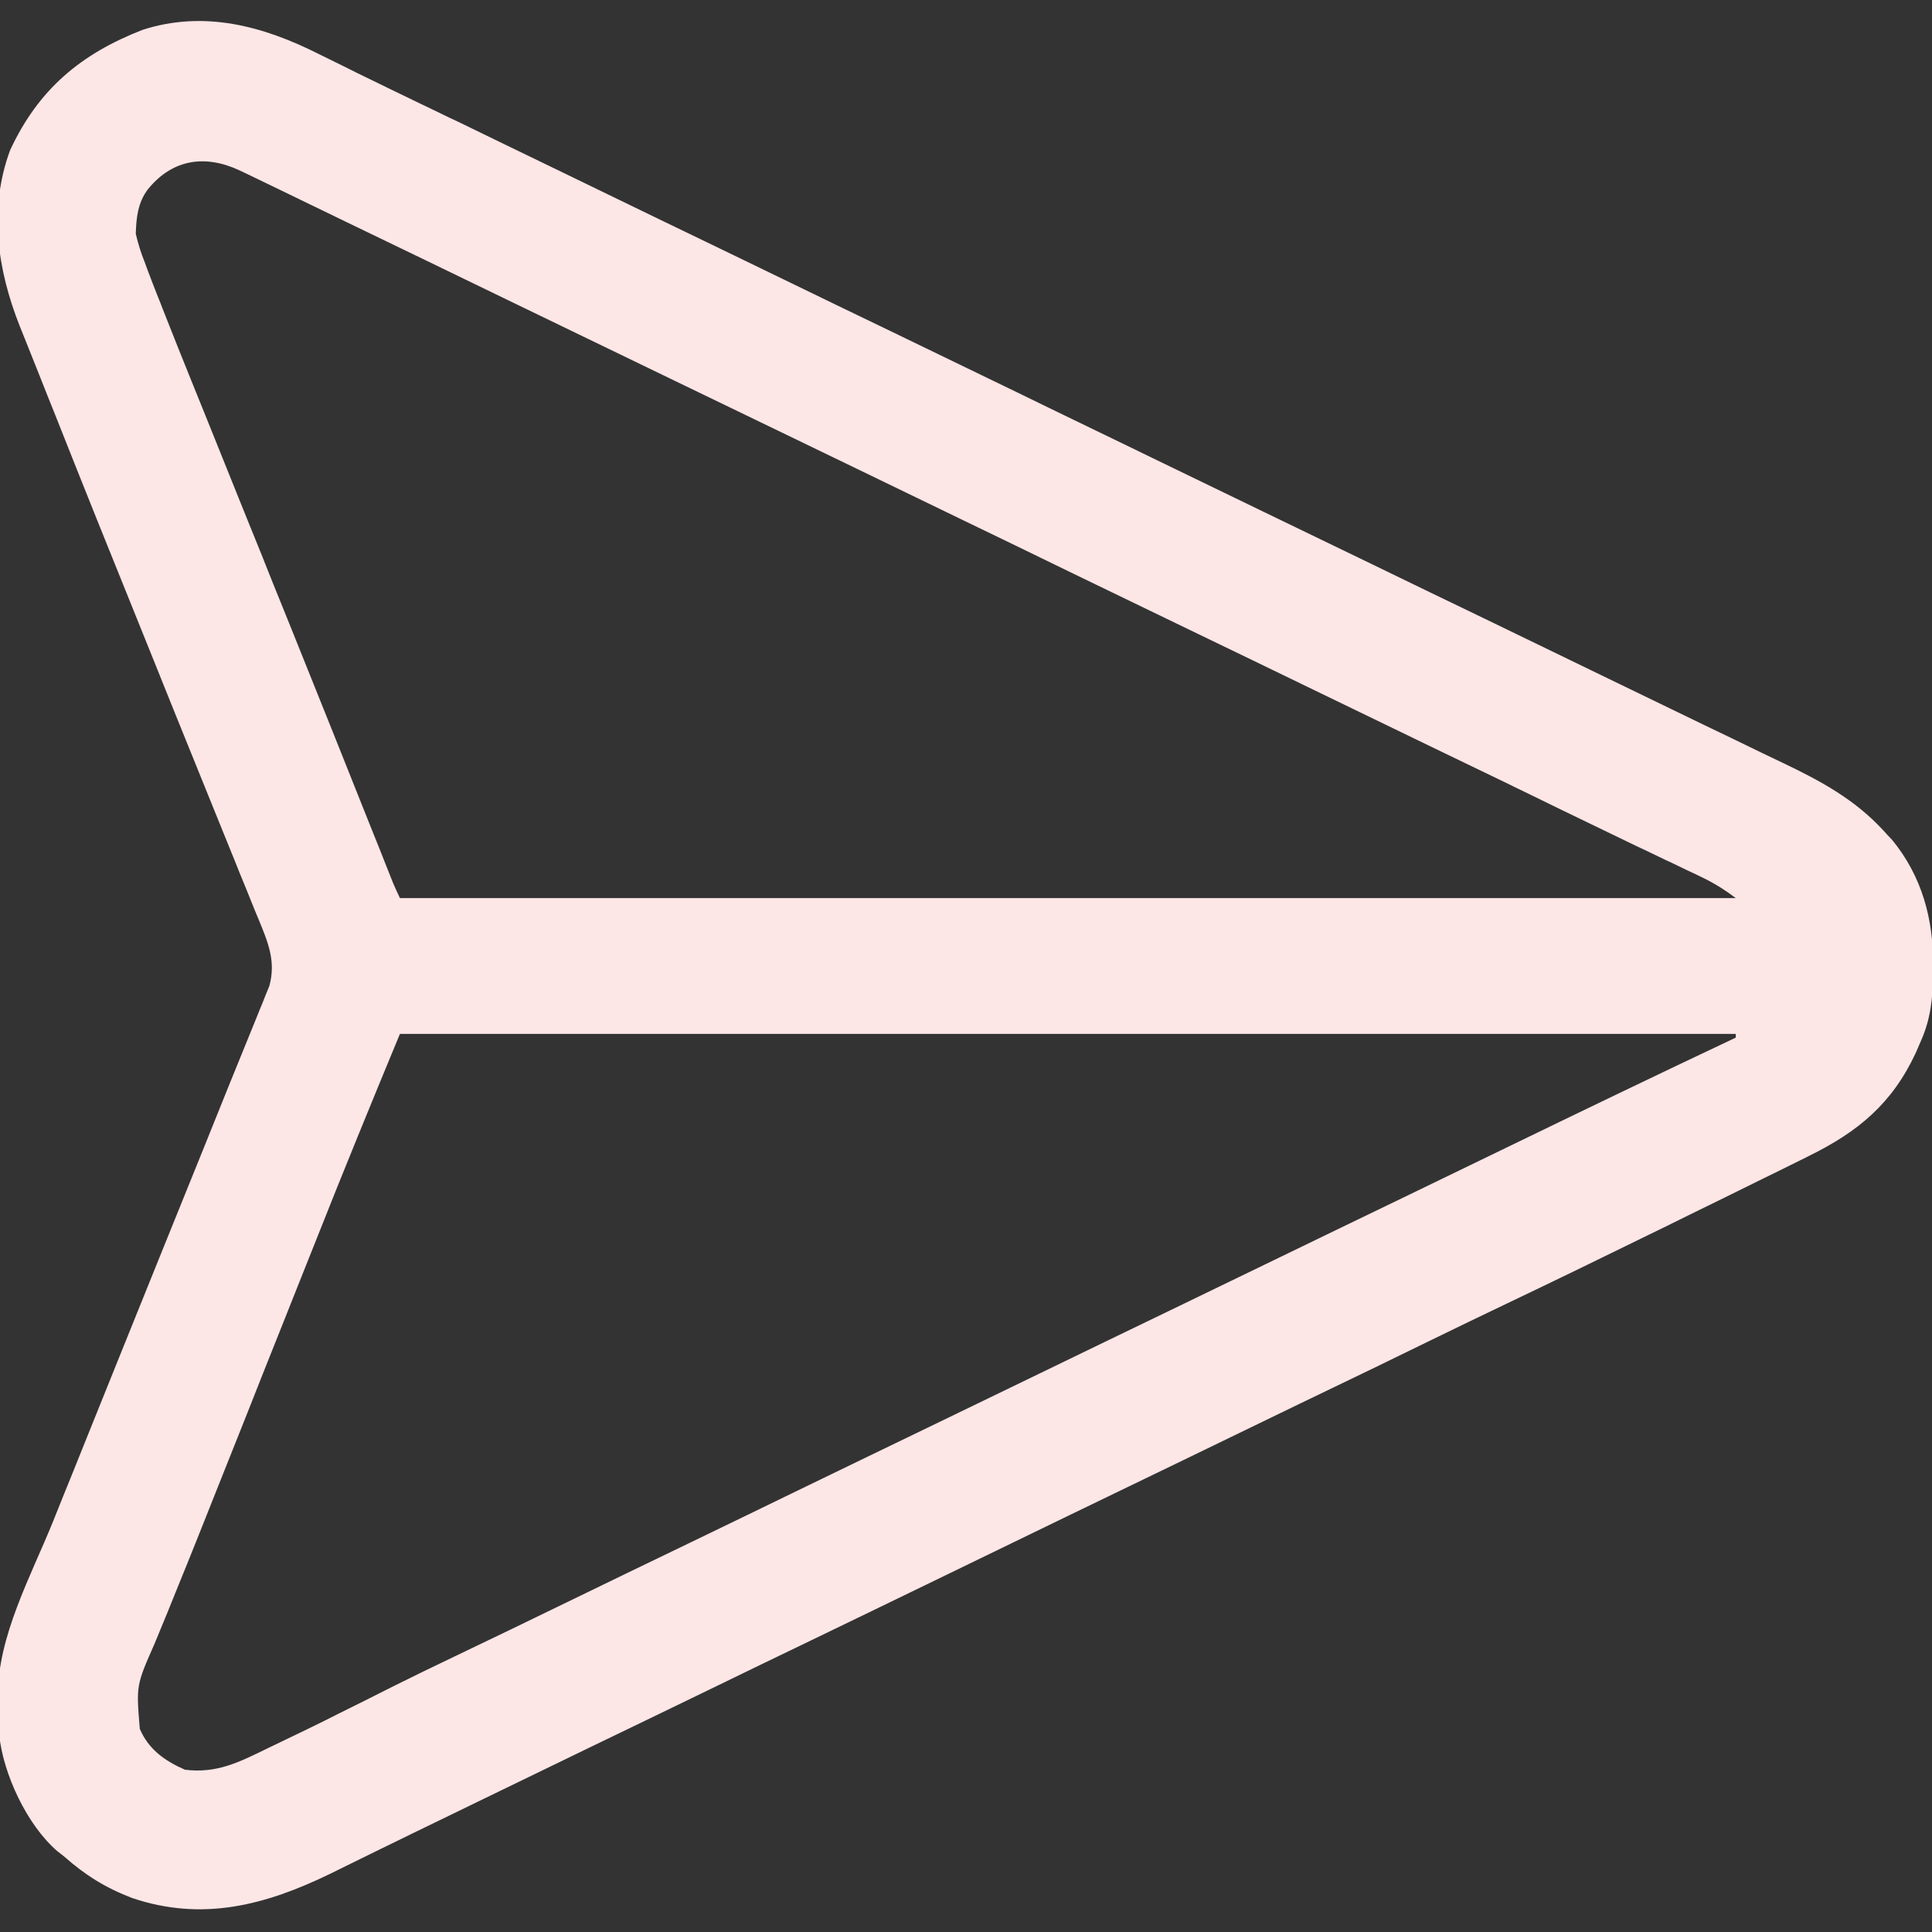 <svg width="14" height="14" viewBox="0 0 14 14" fill="none" xmlns="http://www.w3.org/2000/svg">
<rect x="0" y="0" width="14" height="14" fill="#333333" stroke="none"/>
<g clip-path="url(#clip0_2217_1057)">
<path d="M2.309 0.391C2.369 0.421 2.43 0.451 2.49 0.48C2.521 0.496 2.552 0.511 2.584 0.527C2.743 0.605 2.903 0.682 3.062 0.759C3.129 0.791 3.196 0.823 3.263 0.856C3.289 0.868 3.289 0.868 3.315 0.88C3.537 0.988 3.759 1.096 3.981 1.203C4.245 1.331 4.508 1.459 4.771 1.586C5.073 1.731 5.375 1.878 5.677 2.024C5.94 2.152 6.203 2.279 6.467 2.406C6.747 2.541 7.027 2.677 7.308 2.813C7.326 2.822 7.345 2.831 7.364 2.84C7.517 2.915 7.67 2.989 7.823 3.063C7.957 3.128 8.09 3.192 8.224 3.257C8.242 3.266 8.261 3.275 8.281 3.285C8.574 3.427 8.868 3.569 9.161 3.711C9.431 3.841 9.7 3.971 9.97 4.102C10.233 4.23 10.496 4.357 10.76 4.484C11.062 4.63 11.363 4.776 11.664 4.922C11.886 5.03 12.108 5.137 12.329 5.244C12.476 5.314 12.622 5.385 12.768 5.456C12.82 5.481 12.873 5.506 12.925 5.531C13.196 5.661 13.437 5.791 13.645 6.015C13.666 6.039 13.688 6.062 13.711 6.086C13.928 6.351 14.011 6.662 14.008 6.996C14.008 7.033 14.008 7.033 14.008 7.07C14.005 7.241 13.989 7.389 13.918 7.547C13.906 7.574 13.895 7.6 13.883 7.628C13.712 7.996 13.466 8.201 13.105 8.378C13.087 8.388 13.068 8.397 13.049 8.406C12.983 8.439 12.917 8.471 12.851 8.504C12.826 8.516 12.8 8.529 12.773 8.542C12.594 8.631 12.414 8.719 12.234 8.807C12.14 8.854 12.046 8.9 11.951 8.946C11.607 9.115 11.263 9.282 10.917 9.447C10.732 9.535 10.547 9.625 10.362 9.715C10.26 9.765 10.159 9.814 10.056 9.864C10.026 9.879 10.026 9.879 9.995 9.894C9.802 9.987 9.609 10.08 9.416 10.173C9.135 10.309 8.854 10.445 8.572 10.582C8.291 10.718 8.01 10.854 7.728 10.99C7.435 11.132 7.142 11.274 6.85 11.416C6.525 11.574 6.2 11.731 5.875 11.888C5.625 12.008 5.376 12.129 5.127 12.25C4.846 12.386 4.564 12.523 4.283 12.658C4.01 12.79 3.738 12.922 3.466 13.054C3.405 13.084 3.344 13.113 3.283 13.143C3.107 13.228 2.931 13.314 2.755 13.4C2.684 13.435 2.612 13.47 2.541 13.505C2.492 13.529 2.443 13.553 2.395 13.577C1.924 13.806 1.469 13.926 0.958 13.754C0.767 13.681 0.617 13.588 0.465 13.453C0.448 13.44 0.432 13.427 0.415 13.414C0.196 13.225 0.023 12.856 -0.006 12.57C-0.01 12.5 -0.012 12.43 -0.012 12.359C-0.013 12.336 -0.014 12.313 -0.015 12.289C-0.018 11.859 0.226 11.417 0.384 11.026C0.409 10.965 0.433 10.905 0.457 10.844C0.509 10.716 0.561 10.588 0.612 10.46C0.692 10.261 0.772 10.063 0.852 9.864C1.063 9.341 1.274 8.818 1.486 8.295C1.541 8.158 1.596 8.022 1.651 7.885C1.699 7.767 1.747 7.649 1.795 7.531C1.819 7.472 1.843 7.413 1.867 7.354C1.877 7.328 1.888 7.302 1.899 7.276C1.913 7.241 1.913 7.241 1.927 7.205C1.935 7.185 1.943 7.165 1.952 7.144C2.001 6.963 1.941 6.826 1.873 6.66C1.862 6.635 1.852 6.609 1.841 6.583C1.807 6.497 1.772 6.412 1.737 6.327C1.713 6.267 1.689 6.206 1.664 6.146C1.612 6.018 1.56 5.889 1.508 5.761C1.427 5.561 1.346 5.361 1.265 5.161C1.238 5.094 1.211 5.027 1.184 4.96C1.171 4.927 1.158 4.894 1.144 4.86C1.104 4.76 1.063 4.66 1.023 4.56C0.814 4.044 0.606 3.527 0.401 3.009C0.362 2.912 0.323 2.815 0.285 2.718C0.25 2.63 0.215 2.543 0.18 2.455C0.168 2.425 0.156 2.394 0.143 2.363C-0.019 1.954 -0.084 1.515 0.073 1.089C0.278 0.647 0.586 0.39 1.034 0.216C1.479 0.073 1.906 0.188 2.309 0.391ZM1.07 1.374C0.999 1.469 0.987 1.579 0.984 1.695C1.002 1.769 1.021 1.832 1.049 1.901C1.056 1.921 1.064 1.941 1.071 1.961C1.096 2.028 1.122 2.094 1.148 2.16C1.158 2.183 1.167 2.207 1.176 2.231C1.25 2.42 1.326 2.609 1.402 2.797C1.427 2.859 1.452 2.921 1.477 2.982C1.542 3.144 1.607 3.306 1.673 3.469C1.75 3.66 1.827 3.852 1.905 4.043C1.917 4.075 1.93 4.106 1.943 4.139C1.956 4.17 1.968 4.201 1.981 4.234C2.019 4.328 2.057 4.423 2.096 4.518C2.3 5.024 2.503 5.532 2.705 6.039C2.716 6.067 2.727 6.094 2.739 6.123C2.759 6.174 2.78 6.226 2.8 6.277C2.809 6.3 2.818 6.322 2.827 6.345C2.835 6.365 2.843 6.385 2.851 6.405C2.866 6.44 2.882 6.474 2.898 6.508C6.093 6.508 9.287 6.508 12.578 6.508C12.489 6.441 12.415 6.396 12.316 6.349C12.286 6.334 12.255 6.32 12.223 6.305C12.189 6.288 12.156 6.272 12.122 6.256C12.086 6.24 12.051 6.223 12.016 6.206C11.96 6.179 11.904 6.152 11.848 6.126C11.659 6.035 11.47 5.943 11.281 5.852C11.186 5.805 11.091 5.759 10.996 5.713C10.977 5.704 10.958 5.695 10.939 5.685C10.752 5.595 10.564 5.504 10.377 5.414C10.075 5.268 9.773 5.122 9.472 4.976C9.209 4.848 8.945 4.721 8.682 4.594C8.38 4.448 8.078 4.302 7.776 4.156C7.513 4.028 7.25 3.9 6.986 3.773C6.704 3.637 6.421 3.5 6.139 3.363C5.724 3.162 5.309 2.962 4.895 2.762C4.48 2.561 4.065 2.361 3.65 2.16C3.269 1.975 2.886 1.79 2.504 1.606C2.419 1.565 2.334 1.523 2.248 1.482C2.18 1.449 2.111 1.416 2.042 1.382C1.994 1.359 1.946 1.336 1.897 1.312C1.868 1.298 1.839 1.284 1.81 1.27C1.784 1.258 1.759 1.245 1.732 1.233C1.481 1.117 1.245 1.156 1.07 1.374ZM2.898 7.492C2.694 7.985 2.491 8.479 2.295 8.975C2.27 9.038 2.245 9.1 2.22 9.163C2.155 9.326 2.09 9.489 2.025 9.653C1.947 9.848 1.869 10.044 1.792 10.24C1.729 10.398 1.666 10.556 1.603 10.714C1.494 10.989 1.385 11.263 1.273 11.537C1.255 11.581 1.237 11.626 1.219 11.671C1.186 11.751 1.153 11.831 1.12 11.911C0.987 12.212 0.987 12.212 1.013 12.528C1.077 12.677 1.194 12.76 1.34 12.824C1.573 12.853 1.736 12.768 1.943 12.667C1.977 12.651 2.011 12.634 2.045 12.618C2.148 12.569 2.25 12.519 2.352 12.469C2.396 12.447 2.396 12.447 2.441 12.424C2.578 12.357 2.714 12.288 2.851 12.219C3.001 12.144 3.152 12.071 3.303 11.999C3.571 11.871 3.838 11.742 4.105 11.612C4.401 11.468 4.697 11.325 4.994 11.182C5.275 11.046 5.557 10.91 5.838 10.773C6.153 10.621 6.467 10.468 6.783 10.316C7.033 10.195 7.283 10.074 7.533 9.953C7.848 9.8 8.163 9.648 8.478 9.496C8.728 9.375 8.978 9.254 9.228 9.133C9.543 8.98 9.858 8.828 10.173 8.676C10.406 8.563 10.639 8.45 10.873 8.337C11.44 8.062 12.008 7.788 12.578 7.519C12.578 7.51 12.578 7.501 12.578 7.492C9.384 7.492 6.19 7.492 2.898 7.492Z" fill="#FDE6E6"/>
</g>
<defs>
<clipPath id="clip0_2217_1057">
<rect width="14" height="14" fill="white"/>
</clipPath>
</defs>
</svg>
